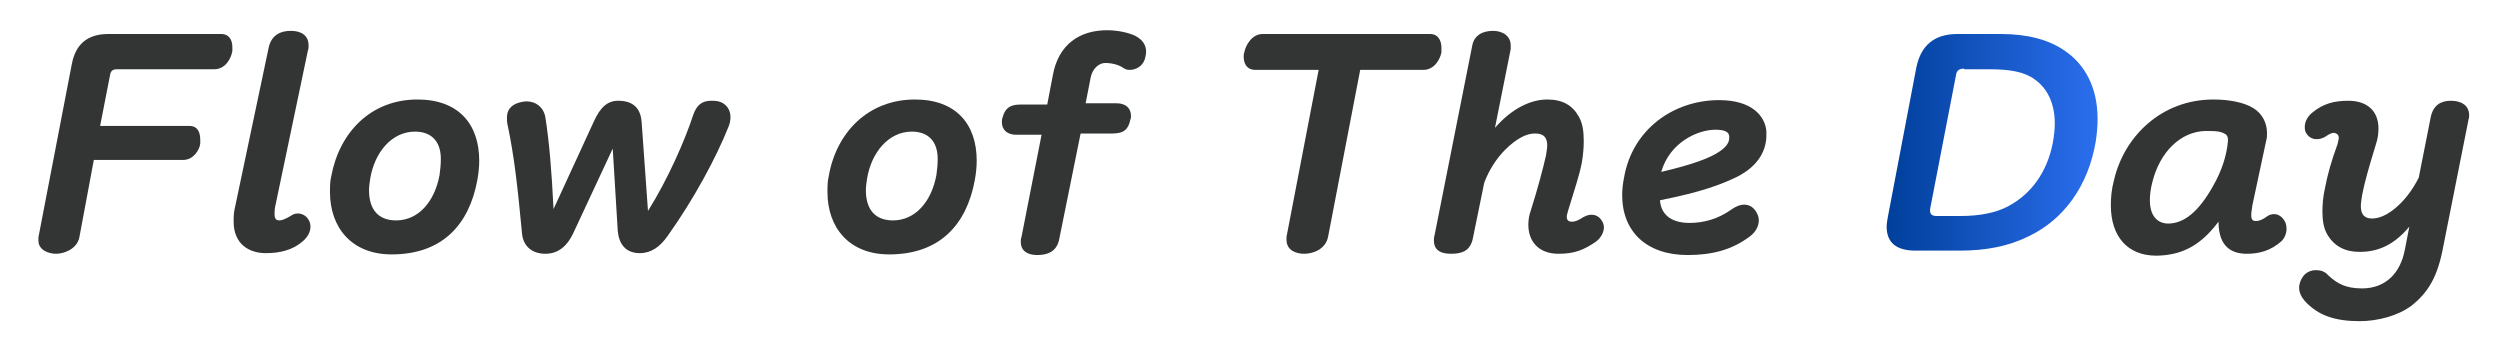 <?xml version="1.0" encoding="utf-8"?>
<!-- Generator: Adobe Illustrator 23.0.1, SVG Export Plug-In . SVG Version: 6.00 Build 0)  -->
<svg version="1.1" id="レイヤー_1" xmlns="http://www.w3.org/2000/svg" xmlns:xlink="http://www.w3.org/1999/xlink" x="0px"
	 y="0px" viewBox="0 0 397 55" style="enable-background:new 0 0 397 55;" xml:space="preserve">
<style type="text/css">
	.st0{fill:#333434;}
	.st1{fill:url(#SVGID_1_);}
</style>
<g>
	<g>
		<path class="st0" d="M35.1,5.4c1.4,0,1.8,1.1,1.8,2.1c0,0.2,0,0.4,0,0.6C36.7,9.3,35.8,11,34,11H18.5c-0.6,0-0.9,0.3-1,0.8
			L15.9,20h14.2c1.4,0,1.7,1.2,1.7,2.2c0,0.2,0,0.4,0,0.6c-0.1,1-1.1,2.6-2.7,2.6H14.9l-2.3,12.3c-0.4,1.9-2.5,2.6-3.7,2.6
			c-1.2,0-2.8-0.6-2.8-2.1c0-0.2,0-0.3,0-0.5l5.3-27.5C12,7,13.9,5.4,17.2,5.4H35.1z"/>
		<path class="st0" d="M46.2,4.9c1.6,0,2.8,0.7,2.8,2.3c0,0.3,0,0.6-0.1,0.8l-5.2,24.8c-0.1,0.5-0.1,0.9-0.1,1.2c0,0.8,0.3,1,0.8,1
			c0.4,0,1.1-0.3,1.9-0.8c0.3-0.2,0.6-0.3,1-0.3c0.6,0,1.3,0.3,1.7,1c0.2,0.3,0.3,0.7,0.3,1.1c0,0.8-0.4,1.6-1.2,2.3
			c-1.6,1.4-3.6,1.9-5.9,1.9c-2.6,0-5.1-1.4-5.1-5c0-0.7,0-1.4,0.2-2.2l5.4-25.6C43.2,5.5,44.6,4.9,46.2,4.9z"/>
		<path class="st0" d="M66.3,15.8c6.5,0,9.8,3.9,9.8,9.7c0,1-0.1,2-0.3,3.1c-1.3,7.1-5.6,11.8-13.6,11.8c-6.4,0-9.8-4.3-9.8-9.9
			c0-0.8,0-1.7,0.2-2.5C53.9,21,58.9,15.8,66.3,15.8z M65.9,20.9c-3.7,0-6.4,3.3-7.1,7.4c-0.1,0.7-0.2,1.3-0.2,1.9
			c0,3.1,1.5,4.8,4.3,4.8c3.5,0,6.1-2.9,6.9-7.2c0.1-0.8,0.2-1.6,0.2-2.3C70.1,22.8,68.8,20.9,65.9,20.9z"/>
		<path class="st0" d="M98.2,16C98.2,16,98.3,16,98.2,16c2.7,0,3.6,1.6,3.7,3.5l1,14c3.2-5.1,5.9-11.3,7.2-15.3
			c0.5-1.4,1.3-2.2,2.8-2.2c0.3,0,0.8,0,1.2,0.1c1.2,0.3,1.9,1.3,1.9,2.5c0,0.5-0.1,1-0.3,1.5c-2,5-5.5,11.5-9.7,17.4
			c-1.2,1.7-2.6,2.7-4.4,2.7c-2.3,0-3.3-1.5-3.5-3.5l-0.8-13.1l-6.3,13.5c-0.9,1.9-2.3,3.2-4.4,3.2c-2,0-3.5-1.1-3.7-3.2
			c-0.7-7.3-1.2-12.1-2.3-17.3c-0.1-0.4-0.1-0.8-0.1-1.1c0-1.2,0.6-2,1.9-2.4c0.4-0.1,0.8-0.2,1.2-0.2c1.5,0,2.7,0.9,3,2.5
			c0.6,3.8,1,8.4,1.3,14.6l6.4-13.9C95.3,17.1,96.4,16,98.2,16z"/>
		<path class="st0" d="M145.3,15.8c6.5,0,9.8,3.9,9.8,9.7c0,1-0.1,2-0.3,3.1c-1.3,7.1-5.6,11.8-13.6,11.8c-6.4,0-9.8-4.3-9.8-9.9
			c0-0.8,0-1.7,0.2-2.5C132.8,21,137.9,15.8,145.3,15.8z M144.8,20.9c-3.7,0-6.4,3.3-7.1,7.4c-0.1,0.7-0.2,1.3-0.2,1.9
			c0,3.1,1.5,4.8,4.3,4.8c3.5,0,6.1-2.9,6.9-7.2c0.1-0.8,0.2-1.6,0.2-2.3C149,22.8,147.7,20.9,144.8,20.9z"/>
		<path class="st0" d="M175.8,4.8c1.7,0,3.5,0.4,4.5,0.9c1.3,0.7,1.7,1.6,1.7,2.5c0,0.4-0.1,0.8-0.2,1.2c-0.4,1.2-1.5,1.7-2.4,1.7
			c-0.4,0-0.7-0.1-1-0.3c-0.7-0.5-1.8-0.8-2.9-0.8c-0.9,0-2,0.8-2.3,2.3l-0.8,4.1h4.9c1.6,0,2.3,0.9,2.3,2c0,0.2,0,0.4-0.1,0.6
			c-0.3,1.4-0.9,2.2-2.8,2.2h-5.1L168.2,38c-0.4,2-1.9,2.5-3.5,2.5c-1.6,0-2.6-0.7-2.6-2.1c0-0.2,0-0.5,0.1-0.7l3.2-16.3h-4
			c-1.6,0-2.3-0.9-2.3-2c0-0.2,0-0.5,0.1-0.7c0.3-1.2,0.9-2.1,2.8-2.1h4.3l0.9-4.7C168.1,7,171.5,4.8,175.8,4.8z"/>
		<path class="st0" d="M227.1,5.4c1.4,0,1.8,1.2,1.8,2.2c0,0.2,0,0.5,0,0.7c-0.2,1.1-1.1,2.8-2.9,2.8h-10l-5.1,26.5
			c-0.4,2-2.4,2.7-3.8,2.7c-1.2,0-2.8-0.5-2.8-2.2c0-0.1,0-0.3,0-0.5l5.1-26.5h-10c-1.5,0-1.9-1.1-1.9-2.1c0-0.2,0-0.5,0.1-0.7
			c0.2-1.1,1.2-2.9,2.9-2.9H227.1z"/>
		<path class="st0" d="M237.1,4.9c1.5,0,2.8,0.8,2.8,2.3c0,0.2,0,0.4,0,0.6l-2.5,12.5c2.7-3.1,5.7-4.5,8.3-4.5c2.4,0,4,0.9,5,2.7
			c0.6,1,0.8,2.3,0.8,3.9c0,1.1-0.1,2.2-0.3,3.4c-0.4,2.1-1.2,4.4-2.2,7.7c-0.1,0.4-0.2,0.7-0.2,0.9c0,0.6,0.3,0.8,0.8,0.8
			c0,0,0,0,0.1,0c0.5,0,1.1-0.3,1.7-0.7c0.4-0.2,0.8-0.4,1.3-0.4c0.7,0,1.3,0.3,1.7,1c0.2,0.3,0.3,0.7,0.3,1c0,0.9-0.6,1.8-1.3,2.3
			c-1.9,1.3-3.4,1.9-5.9,1.9c-3.2,0-4.8-2-4.8-4.6c0-0.7,0.1-1.5,0.4-2.3c1.1-3.5,1.9-6.5,2.4-8.7c0.1-0.7,0.2-1.2,0.2-1.6
			c0-1.4-0.7-1.9-1.9-1.9c0,0-0.1,0-0.1,0c-1.3,0-2.9,0.8-4.7,2.6c-1.3,1.3-2.5,3.1-3.3,5.2l-1.8,8.8c-0.4,2.1-1.8,2.5-3.5,2.5
			c-1.9,0-2.7-0.8-2.7-2.1c0-0.2,0-0.5,0.1-0.8l6-30.2C234.1,5.7,235.3,4.9,237.1,4.9z"/>
		<path class="st0" d="M273,15.9c5.4,0,7.3,2.7,7.5,4.9c0,0.2,0,0.4,0,0.7c0,2.2-1.1,4.8-4.7,6.6c-2.5,1.2-5.6,2.4-12.2,3.7
			c0.2,2.6,2.2,3.6,4.7,3.6c2.2,0,4.5-0.6,6.6-2.1c0.7-0.5,1.4-0.8,2.1-0.8c0.7,0,1.3,0.3,1.8,1c0.3,0.5,0.5,0.9,0.5,1.5
			c0,0.9-0.5,1.9-1.5,2.6c-2.8,2.1-6,2.9-9.8,2.9c-6.6,0-10.4-3.8-10.4-9.5c0-0.9,0.1-1.8,0.3-2.8C259.2,20.6,265.7,15.9,273,15.9z
			 M272.4,20.6c-2.7,0-7.2,1.9-8.6,6.7c5.1-1.2,7.7-2.2,9.2-3.2c1.2-0.8,1.6-1.5,1.6-2.2c0,0,0-0.1,0-0.2
			C274.6,20.9,273.8,20.6,272.4,20.6z"/>
		<linearGradient id="SVGID_1_" gradientUnits="userSpaceOnUse" x1="299.568" y1="22.587" x2="333.06" y2="22.587">
			<stop  offset="0" style="stop-color:#003F9A"/>
			<stop  offset="1" style="stop-color:#2B6EEE"/>
		</linearGradient>
		<path class="st1" d="M317.7,5.4c4.3,0,7.6,0.9,10.1,2.6c3.3,2.2,5.3,5.9,5.3,10.9c0,1.1-0.1,2.3-0.3,3.6c-1.2,7-5,12.3-10.6,15
			c-3.2,1.6-6.8,2.3-11,2.3h-7c-3.1,0-4.6-1.3-4.6-3.8c0-0.5,0.1-1,0.2-1.6l4.5-23.6c0.7-3.6,2.9-5.4,6.5-5.4H317.7z M311.9,10.9
			c-0.8,0-1.2,0.3-1.3,1.1l-4.1,21.2c0,0.1,0,0.2,0,0.3c0,0.5,0.3,0.8,1,0.8h3.8c3.1,0,5.7-0.5,7.7-1.6c3.5-1.9,6.1-5.3,7-10.1
			c0.2-1.1,0.3-2.1,0.3-3c0-3.2-1.2-5.6-3.2-7c-1.6-1.2-4-1.6-7.1-1.6H311.9z"/>
		<path class="st0" d="M351.5,15.8c2.6,0,4.9,0.5,6.2,1.3c1.6,0.9,2.3,2.5,2.3,4c0,0.4,0,0.8-0.1,1.1l-2.2,10.3
			c-0.1,0.7-0.2,1.2-0.2,1.6c0,0.8,0.2,1,0.8,1c0.4,0,1-0.2,1.8-0.8c0.3-0.2,0.7-0.3,1-0.3c0.7,0,1.3,0.4,1.7,1.1
			c0.2,0.3,0.3,0.8,0.3,1.2c0,0.8-0.3,1.5-0.8,2c-1.7,1.5-3.5,2-5.5,2c-2.2,0-4.5-0.9-4.5-5.1c-3.2,4.3-6.4,5.3-9.7,5.4
			c0,0-0.1,0-0.2,0c-4.5,0-7.2-3-7.2-8c0-1.2,0.1-2.5,0.5-4C337.3,21.7,343.2,15.8,351.5,15.8z M350.2,20.8
			c-3.9,0.1-7.2,3.3-8.4,8.1c-0.3,1.1-0.4,2.1-0.4,2.9c0,2.7,1.4,3.7,2.9,3.7c2.6,0,4.9-2,7.1-5.9c1.5-2.6,2.2-5,2.4-7.2
			c0-0.1,0-0.2,0-0.2c0-0.4-0.1-0.8-0.6-1c-0.5-0.3-1.2-0.4-2.4-0.4C350.6,20.8,350.4,20.8,350.2,20.8z"/>
		<path class="st0" d="M372.9,16c3.1,0,4.8,1.7,4.8,4.4c0,0.8-0.1,1.6-0.4,2.5c-1.1,3.6-1.8,6-2.2,8.1c-0.1,0.7-0.2,1.3-0.2,1.7
			c0,1.4,0.6,2,1.8,2c1.5,0,3.1-1,4.5-2.4c1.1-1.1,2.1-2.5,2.9-4.1l1.9-9.6c0.4-1.9,1.6-2.6,3.2-2.6c1.6,0,2.9,0.7,2.9,2.3
			c0,0.2,0,0.4-0.1,0.7l-4,20.1c-0.9,4.9-2.4,7.3-5,9.4c-2.1,1.6-5.3,2.5-8.3,2.5c-3.9,0-6.6-0.9-8.7-3.2c-0.6-0.7-0.9-1.4-0.9-2.1
			c0-0.7,0.3-1.4,0.7-1.9c0.5-0.6,1.2-0.9,2-0.9c0.7,0,1.4,0.2,1.9,0.8c1.5,1.4,2.9,2.1,5.4,2.1c3.7,0,6.1-2.4,6.8-6.2l0.7-3.6
			c-2.6,3.1-5.2,4-7.9,4c-2.3,0-4.1-0.9-5.2-2.9c-0.5-0.9-0.7-2.1-0.7-3.5c0-1.1,0.1-2.4,0.4-3.7c0.4-2.1,1-4.3,2-7
			c0.1-0.5,0.2-0.8,0.2-1c0-0.5-0.3-0.7-0.7-0.8c0,0,0,0-0.1,0c-0.5,0-1,0.4-1.5,0.7c-0.4,0.2-0.8,0.3-1.2,0.3c-0.7,0-1.3-0.3-1.7-1
			c-0.2-0.3-0.2-0.7-0.2-1c0-0.9,0.6-1.8,1.3-2.3C368.9,16.5,370.6,16,372.9,16z"/>
	</g>
</g>
</svg>
